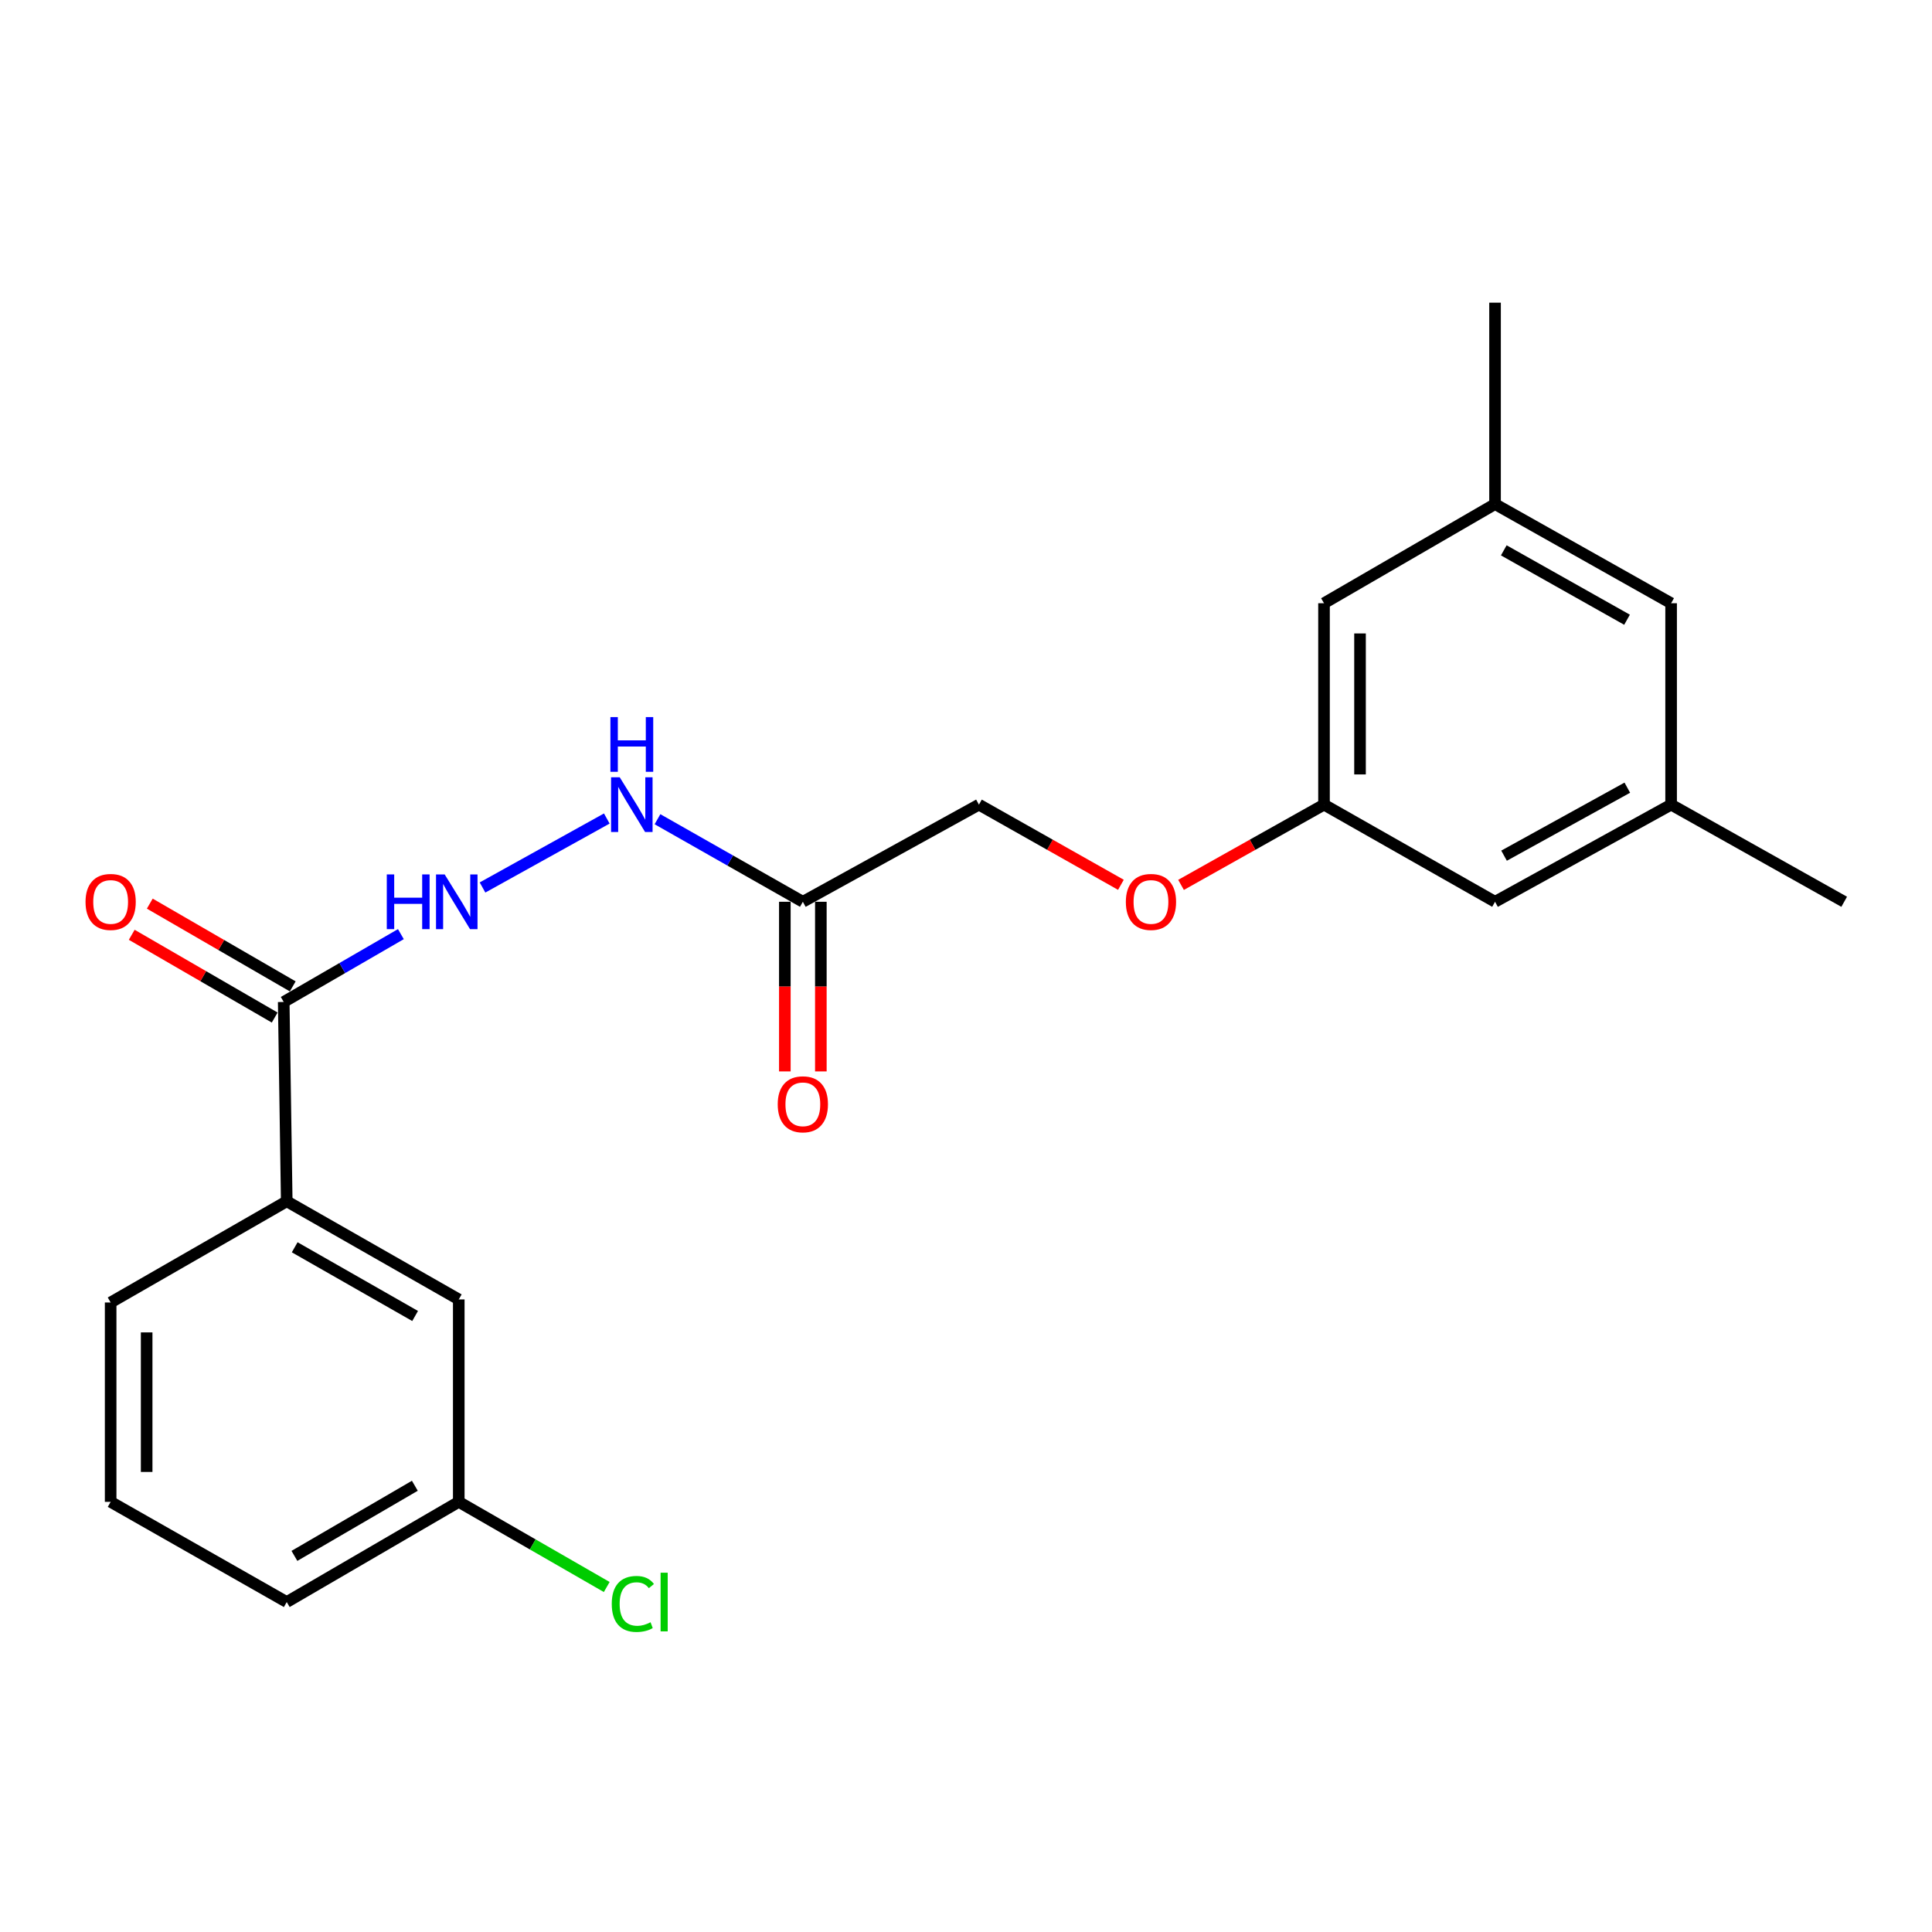 <?xml version='1.0' encoding='iso-8859-1'?>
<svg version='1.1' baseProfile='full'
              xmlns='http://www.w3.org/2000/svg'
                      xmlns:rdkit='http://www.rdkit.org/xml'
                      xmlns:xlink='http://www.w3.org/1999/xlink'
                  xml:space='preserve'
width='1000px' height='1000px' viewBox='0 0 1000 1000'>
<!-- END OF HEADER -->
<rect style='opacity:1.0;fill:#FFFFFF;stroke:none' width='1000' height='1000' x='0' y='0'> </rect>
<path class='bond-1' d='M 146.851,518.618 L 177.173,501.063' style='fill:none;fill-rule:evenodd;stroke:#000000;stroke-width:6px;stroke-linecap:butt;stroke-linejoin:miter;stroke-opacity:1' />
<path class='bond-1' d='M 177.173,501.063 L 207.494,483.508' style='fill:none;fill-rule:evenodd;stroke:#0000FF;stroke-width:6px;stroke-linecap:butt;stroke-linejoin:miter;stroke-opacity:1' />
<path class='bond-2' d='M 146.851,518.618 L 148.415,621.784' style='fill:none;fill-rule:evenodd;stroke:#000000;stroke-width:6px;stroke-linecap:butt;stroke-linejoin:miter;stroke-opacity:1' />
<path class='bond-4' d='M 151.52,510.552 L 114.524,489.135' style='fill:none;fill-rule:evenodd;stroke:#000000;stroke-width:6px;stroke-linecap:butt;stroke-linejoin:miter;stroke-opacity:1' />
<path class='bond-4' d='M 114.524,489.135 L 77.528,467.718' style='fill:none;fill-rule:evenodd;stroke:#FF0000;stroke-width:6px;stroke-linecap:butt;stroke-linejoin:miter;stroke-opacity:1' />
<path class='bond-4' d='M 142.182,526.683 L 105.186,505.266' style='fill:none;fill-rule:evenodd;stroke:#000000;stroke-width:6px;stroke-linecap:butt;stroke-linejoin:miter;stroke-opacity:1' />
<path class='bond-4' d='M 105.186,505.266 L 68.189,483.849' style='fill:none;fill-rule:evenodd;stroke:#FF0000;stroke-width:6px;stroke-linecap:butt;stroke-linejoin:miter;stroke-opacity:1' />
<path class='bond-0' d='M 415.551,466.76 L 377.932,445.392' style='fill:none;fill-rule:evenodd;stroke:#000000;stroke-width:6px;stroke-linecap:butt;stroke-linejoin:miter;stroke-opacity:1' />
<path class='bond-0' d='M 377.932,445.392 L 340.312,424.023' style='fill:none;fill-rule:evenodd;stroke:#0000FF;stroke-width:6px;stroke-linecap:butt;stroke-linejoin:miter;stroke-opacity:1' />
<path class='bond-6' d='M 406.232,466.76 L 406.232,510.661' style='fill:none;fill-rule:evenodd;stroke:#000000;stroke-width:6px;stroke-linecap:butt;stroke-linejoin:miter;stroke-opacity:1' />
<path class='bond-6' d='M 406.232,510.661 L 406.232,554.562' style='fill:none;fill-rule:evenodd;stroke:#FF0000;stroke-width:6px;stroke-linecap:butt;stroke-linejoin:miter;stroke-opacity:1' />
<path class='bond-6' d='M 424.87,466.76 L 424.87,510.661' style='fill:none;fill-rule:evenodd;stroke:#000000;stroke-width:6px;stroke-linecap:butt;stroke-linejoin:miter;stroke-opacity:1' />
<path class='bond-6' d='M 424.87,510.661 L 424.87,554.562' style='fill:none;fill-rule:evenodd;stroke:#FF0000;stroke-width:6px;stroke-linecap:butt;stroke-linejoin:miter;stroke-opacity:1' />
<path class='bond-11' d='M 415.551,466.76 L 506.695,416.477' style='fill:none;fill-rule:evenodd;stroke:#000000;stroke-width:6px;stroke-linecap:butt;stroke-linejoin:miter;stroke-opacity:1' />
<path class='bond-3' d='M 249.752,459.362 L 314.077,423.663' style='fill:none;fill-rule:evenodd;stroke:#0000FF;stroke-width:6px;stroke-linecap:butt;stroke-linejoin:miter;stroke-opacity:1' />
<path class='bond-5' d='M 148.415,621.784 L 237.457,672.585' style='fill:none;fill-rule:evenodd;stroke:#000000;stroke-width:6px;stroke-linecap:butt;stroke-linejoin:miter;stroke-opacity:1' />
<path class='bond-5' d='M 152.535,645.593 L 214.864,681.154' style='fill:none;fill-rule:evenodd;stroke:#000000;stroke-width:6px;stroke-linecap:butt;stroke-linejoin:miter;stroke-opacity:1' />
<path class='bond-17' d='M 148.415,621.784 L 57.271,674.169' style='fill:none;fill-rule:evenodd;stroke:#000000;stroke-width:6px;stroke-linecap:butt;stroke-linejoin:miter;stroke-opacity:1' />
<path class='bond-15' d='M 237.457,672.585 L 237.457,777.356' style='fill:none;fill-rule:evenodd;stroke:#000000;stroke-width:6px;stroke-linecap:butt;stroke-linejoin:miter;stroke-opacity:1' />
<path class='bond-7' d='M 685.307,416.477 L 648.306,437.249' style='fill:none;fill-rule:evenodd;stroke:#000000;stroke-width:6px;stroke-linecap:butt;stroke-linejoin:miter;stroke-opacity:1' />
<path class='bond-7' d='M 648.306,437.249 L 611.305,458.021' style='fill:none;fill-rule:evenodd;stroke:#FF0000;stroke-width:6px;stroke-linecap:butt;stroke-linejoin:miter;stroke-opacity:1' />
<path class='bond-12' d='M 685.307,416.477 L 685.307,312.234' style='fill:none;fill-rule:evenodd;stroke:#000000;stroke-width:6px;stroke-linecap:butt;stroke-linejoin:miter;stroke-opacity:1' />
<path class='bond-12' d='M 703.946,400.84 L 703.946,327.87' style='fill:none;fill-rule:evenodd;stroke:#000000;stroke-width:6px;stroke-linecap:butt;stroke-linejoin:miter;stroke-opacity:1' />
<path class='bond-13' d='M 685.307,416.477 L 773.831,466.76' style='fill:none;fill-rule:evenodd;stroke:#000000;stroke-width:6px;stroke-linecap:butt;stroke-linejoin:miter;stroke-opacity:1' />
<path class='bond-8' d='M 864.965,416.477 L 773.831,466.76' style='fill:none;fill-rule:evenodd;stroke:#000000;stroke-width:6px;stroke-linecap:butt;stroke-linejoin:miter;stroke-opacity:1' />
<path class='bond-8' d='M 842.291,407.7 L 778.497,442.898' style='fill:none;fill-rule:evenodd;stroke:#000000;stroke-width:6px;stroke-linecap:butt;stroke-linejoin:miter;stroke-opacity:1' />
<path class='bond-14' d='M 864.965,416.477 L 864.965,312.234' style='fill:none;fill-rule:evenodd;stroke:#000000;stroke-width:6px;stroke-linecap:butt;stroke-linejoin:miter;stroke-opacity:1' />
<path class='bond-19' d='M 864.965,416.477 L 954.545,466.76' style='fill:none;fill-rule:evenodd;stroke:#000000;stroke-width:6px;stroke-linecap:butt;stroke-linejoin:miter;stroke-opacity:1' />
<path class='bond-9' d='M 773.831,260.915 L 685.307,312.234' style='fill:none;fill-rule:evenodd;stroke:#000000;stroke-width:6px;stroke-linecap:butt;stroke-linejoin:miter;stroke-opacity:1' />
<path class='bond-20' d='M 773.831,260.915 L 773.831,156.661' style='fill:none;fill-rule:evenodd;stroke:#000000;stroke-width:6px;stroke-linecap:butt;stroke-linejoin:miter;stroke-opacity:1' />
<path class='bond-23' d='M 773.831,260.915 L 864.965,312.234' style='fill:none;fill-rule:evenodd;stroke:#000000;stroke-width:6px;stroke-linecap:butt;stroke-linejoin:miter;stroke-opacity:1' />
<path class='bond-23' d='M 778.356,284.854 L 842.149,320.777' style='fill:none;fill-rule:evenodd;stroke:#000000;stroke-width:6px;stroke-linecap:butt;stroke-linejoin:miter;stroke-opacity:1' />
<path class='bond-10' d='M 580.181,457.975 L 543.438,437.226' style='fill:none;fill-rule:evenodd;stroke:#FF0000;stroke-width:6px;stroke-linecap:butt;stroke-linejoin:miter;stroke-opacity:1' />
<path class='bond-10' d='M 543.438,437.226 L 506.695,416.477' style='fill:none;fill-rule:evenodd;stroke:#000000;stroke-width:6px;stroke-linecap:butt;stroke-linejoin:miter;stroke-opacity:1' />
<path class='bond-16' d='M 237.457,777.356 L 275.751,799.395' style='fill:none;fill-rule:evenodd;stroke:#000000;stroke-width:6px;stroke-linecap:butt;stroke-linejoin:miter;stroke-opacity:1' />
<path class='bond-16' d='M 275.751,799.395 L 314.046,821.433' style='fill:none;fill-rule:evenodd;stroke:#00CC00;stroke-width:6px;stroke-linecap:butt;stroke-linejoin:miter;stroke-opacity:1' />
<path class='bond-22' d='M 237.457,777.356 L 148.415,829.214' style='fill:none;fill-rule:evenodd;stroke:#000000;stroke-width:6px;stroke-linecap:butt;stroke-linejoin:miter;stroke-opacity:1' />
<path class='bond-22' d='M 214.72,769.028 L 152.391,805.329' style='fill:none;fill-rule:evenodd;stroke:#000000;stroke-width:6px;stroke-linecap:butt;stroke-linejoin:miter;stroke-opacity:1' />
<path class='bond-18' d='M 57.271,674.169 L 57.271,777.356' style='fill:none;fill-rule:evenodd;stroke:#000000;stroke-width:6px;stroke-linecap:butt;stroke-linejoin:miter;stroke-opacity:1' />
<path class='bond-18' d='M 75.91,689.647 L 75.91,761.878' style='fill:none;fill-rule:evenodd;stroke:#000000;stroke-width:6px;stroke-linecap:butt;stroke-linejoin:miter;stroke-opacity:1' />
<path class='bond-21' d='M 57.271,777.356 L 148.415,829.214' style='fill:none;fill-rule:evenodd;stroke:#000000;stroke-width:6px;stroke-linecap:butt;stroke-linejoin:miter;stroke-opacity:1' />
<path  class='atom-2' d='M 200.201 452.6
L 204.041 452.6
L 204.041 464.64
L 218.521 464.64
L 218.521 452.6
L 222.361 452.6
L 222.361 480.92
L 218.521 480.92
L 218.521 467.84
L 204.041 467.84
L 204.041 480.92
L 200.201 480.92
L 200.201 452.6
' fill='#0000FF'/>
<path  class='atom-2' d='M 230.161 452.6
L 239.441 467.6
Q 240.361 469.08, 241.841 471.76
Q 243.321 474.44, 243.401 474.6
L 243.401 452.6
L 247.161 452.6
L 247.161 480.92
L 243.281 480.92
L 233.321 464.52
Q 232.161 462.6, 230.921 460.4
Q 229.721 458.2, 229.361 457.52
L 229.361 480.92
L 225.681 480.92
L 225.681 452.6
L 230.161 452.6
' fill='#0000FF'/>
<path  class='atom-4' d='M 320.767 402.317
L 330.047 417.317
Q 330.967 418.797, 332.447 421.477
Q 333.927 424.157, 334.007 424.317
L 334.007 402.317
L 337.767 402.317
L 337.767 430.637
L 333.887 430.637
L 323.927 414.237
Q 322.767 412.317, 321.527 410.117
Q 320.327 407.917, 319.967 407.237
L 319.967 430.637
L 316.287 430.637
L 316.287 402.317
L 320.767 402.317
' fill='#0000FF'/>
<path  class='atom-4' d='M 315.947 371.165
L 319.787 371.165
L 319.787 383.205
L 334.267 383.205
L 334.267 371.165
L 338.107 371.165
L 338.107 399.485
L 334.267 399.485
L 334.267 386.405
L 319.787 386.405
L 319.787 399.485
L 315.947 399.485
L 315.947 371.165
' fill='#0000FF'/>
<path  class='atom-5' d='M 44.271 466.84
Q 44.271 460.04, 47.631 456.24
Q 50.991 452.44, 57.271 452.44
Q 63.551 452.44, 66.911 456.24
Q 70.271 460.04, 70.271 466.84
Q 70.271 473.72, 66.871 477.64
Q 63.471 481.52, 57.271 481.52
Q 51.031 481.52, 47.631 477.64
Q 44.271 473.76, 44.271 466.84
M 57.271 478.32
Q 61.591 478.32, 63.911 475.44
Q 66.271 472.52, 66.271 466.84
Q 66.271 461.28, 63.911 458.48
Q 61.591 455.64, 57.271 455.64
Q 52.951 455.64, 50.591 458.44
Q 48.271 461.24, 48.271 466.84
Q 48.271 472.56, 50.591 475.44
Q 52.951 478.32, 57.271 478.32
' fill='#FF0000'/>
<path  class='atom-7' d='M 402.551 571.58
Q 402.551 564.78, 405.911 560.98
Q 409.271 557.18, 415.551 557.18
Q 421.831 557.18, 425.191 560.98
Q 428.551 564.78, 428.551 571.58
Q 428.551 578.46, 425.151 582.38
Q 421.751 586.26, 415.551 586.26
Q 409.311 586.26, 405.911 582.38
Q 402.551 578.5, 402.551 571.58
M 415.551 583.06
Q 419.871 583.06, 422.191 580.18
Q 424.551 577.26, 424.551 571.58
Q 424.551 566.02, 422.191 563.22
Q 419.871 560.38, 415.551 560.38
Q 411.231 560.38, 408.871 563.18
Q 406.551 565.98, 406.551 571.58
Q 406.551 577.3, 408.871 580.18
Q 411.231 583.06, 415.551 583.06
' fill='#FF0000'/>
<path  class='atom-11' d='M 582.737 466.84
Q 582.737 460.04, 586.097 456.24
Q 589.457 452.44, 595.737 452.44
Q 602.017 452.44, 605.377 456.24
Q 608.737 460.04, 608.737 466.84
Q 608.737 473.72, 605.337 477.64
Q 601.937 481.52, 595.737 481.52
Q 589.497 481.52, 586.097 477.64
Q 582.737 473.76, 582.737 466.84
M 595.737 478.32
Q 600.057 478.32, 602.377 475.44
Q 604.737 472.52, 604.737 466.84
Q 604.737 461.28, 602.377 458.48
Q 600.057 455.64, 595.737 455.64
Q 591.417 455.64, 589.057 458.44
Q 586.737 461.24, 586.737 466.84
Q 586.737 472.56, 589.057 475.44
Q 591.417 478.32, 595.737 478.32
' fill='#FF0000'/>
<path  class='atom-17' d='M 316.645 830.194
Q 316.645 823.154, 319.925 819.474
Q 323.245 815.754, 329.525 815.754
Q 335.365 815.754, 338.485 819.874
L 335.845 822.034
Q 333.565 819.034, 329.525 819.034
Q 325.245 819.034, 322.965 821.914
Q 320.725 824.754, 320.725 830.194
Q 320.725 835.794, 323.045 838.674
Q 325.405 841.554, 329.965 841.554
Q 333.085 841.554, 336.725 839.674
L 337.845 842.674
Q 336.365 843.634, 334.125 844.194
Q 331.885 844.754, 329.405 844.754
Q 323.245 844.754, 319.925 840.994
Q 316.645 837.234, 316.645 830.194
' fill='#00CC00'/>
<path  class='atom-17' d='M 341.925 814.034
L 345.605 814.034
L 345.605 844.394
L 341.925 844.394
L 341.925 814.034
' fill='#00CC00'/>
</svg>
